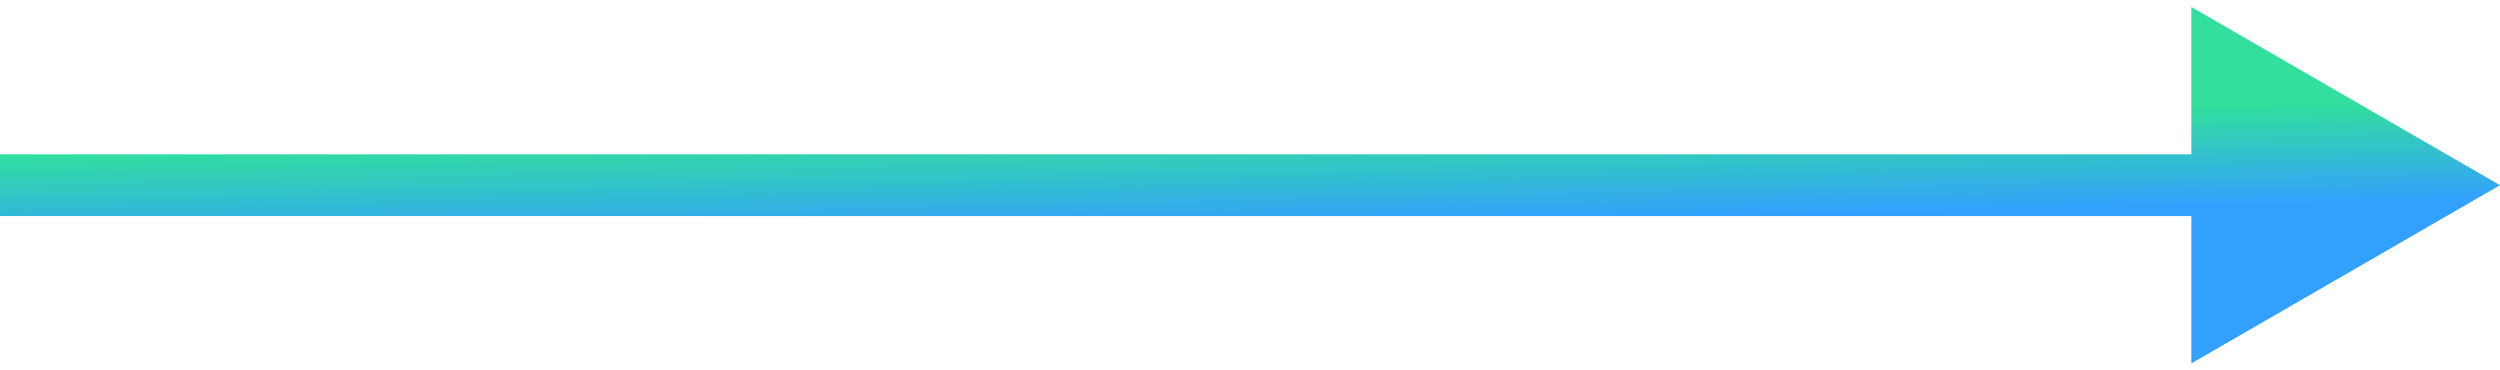<svg xmlns="http://www.w3.org/2000/svg" width="81" height="12" viewBox="0 0 81 12" fill="none"><path d="M81 6L71 0.226V11.774L81 6ZM72 5L0 5V7L72 7V5Z" fill="url(#paint0_linear_16795_148893)"></path><defs><linearGradient id="paint0_linear_16795_148893" x1="89.038" y1="6.304" x2="88.968" y2="3.059" gradientUnits="userSpaceOnUse"><stop stop-color="#32A0FE"></stop><stop offset="1" stop-color="#32DF9D"></stop></linearGradient></defs></svg>